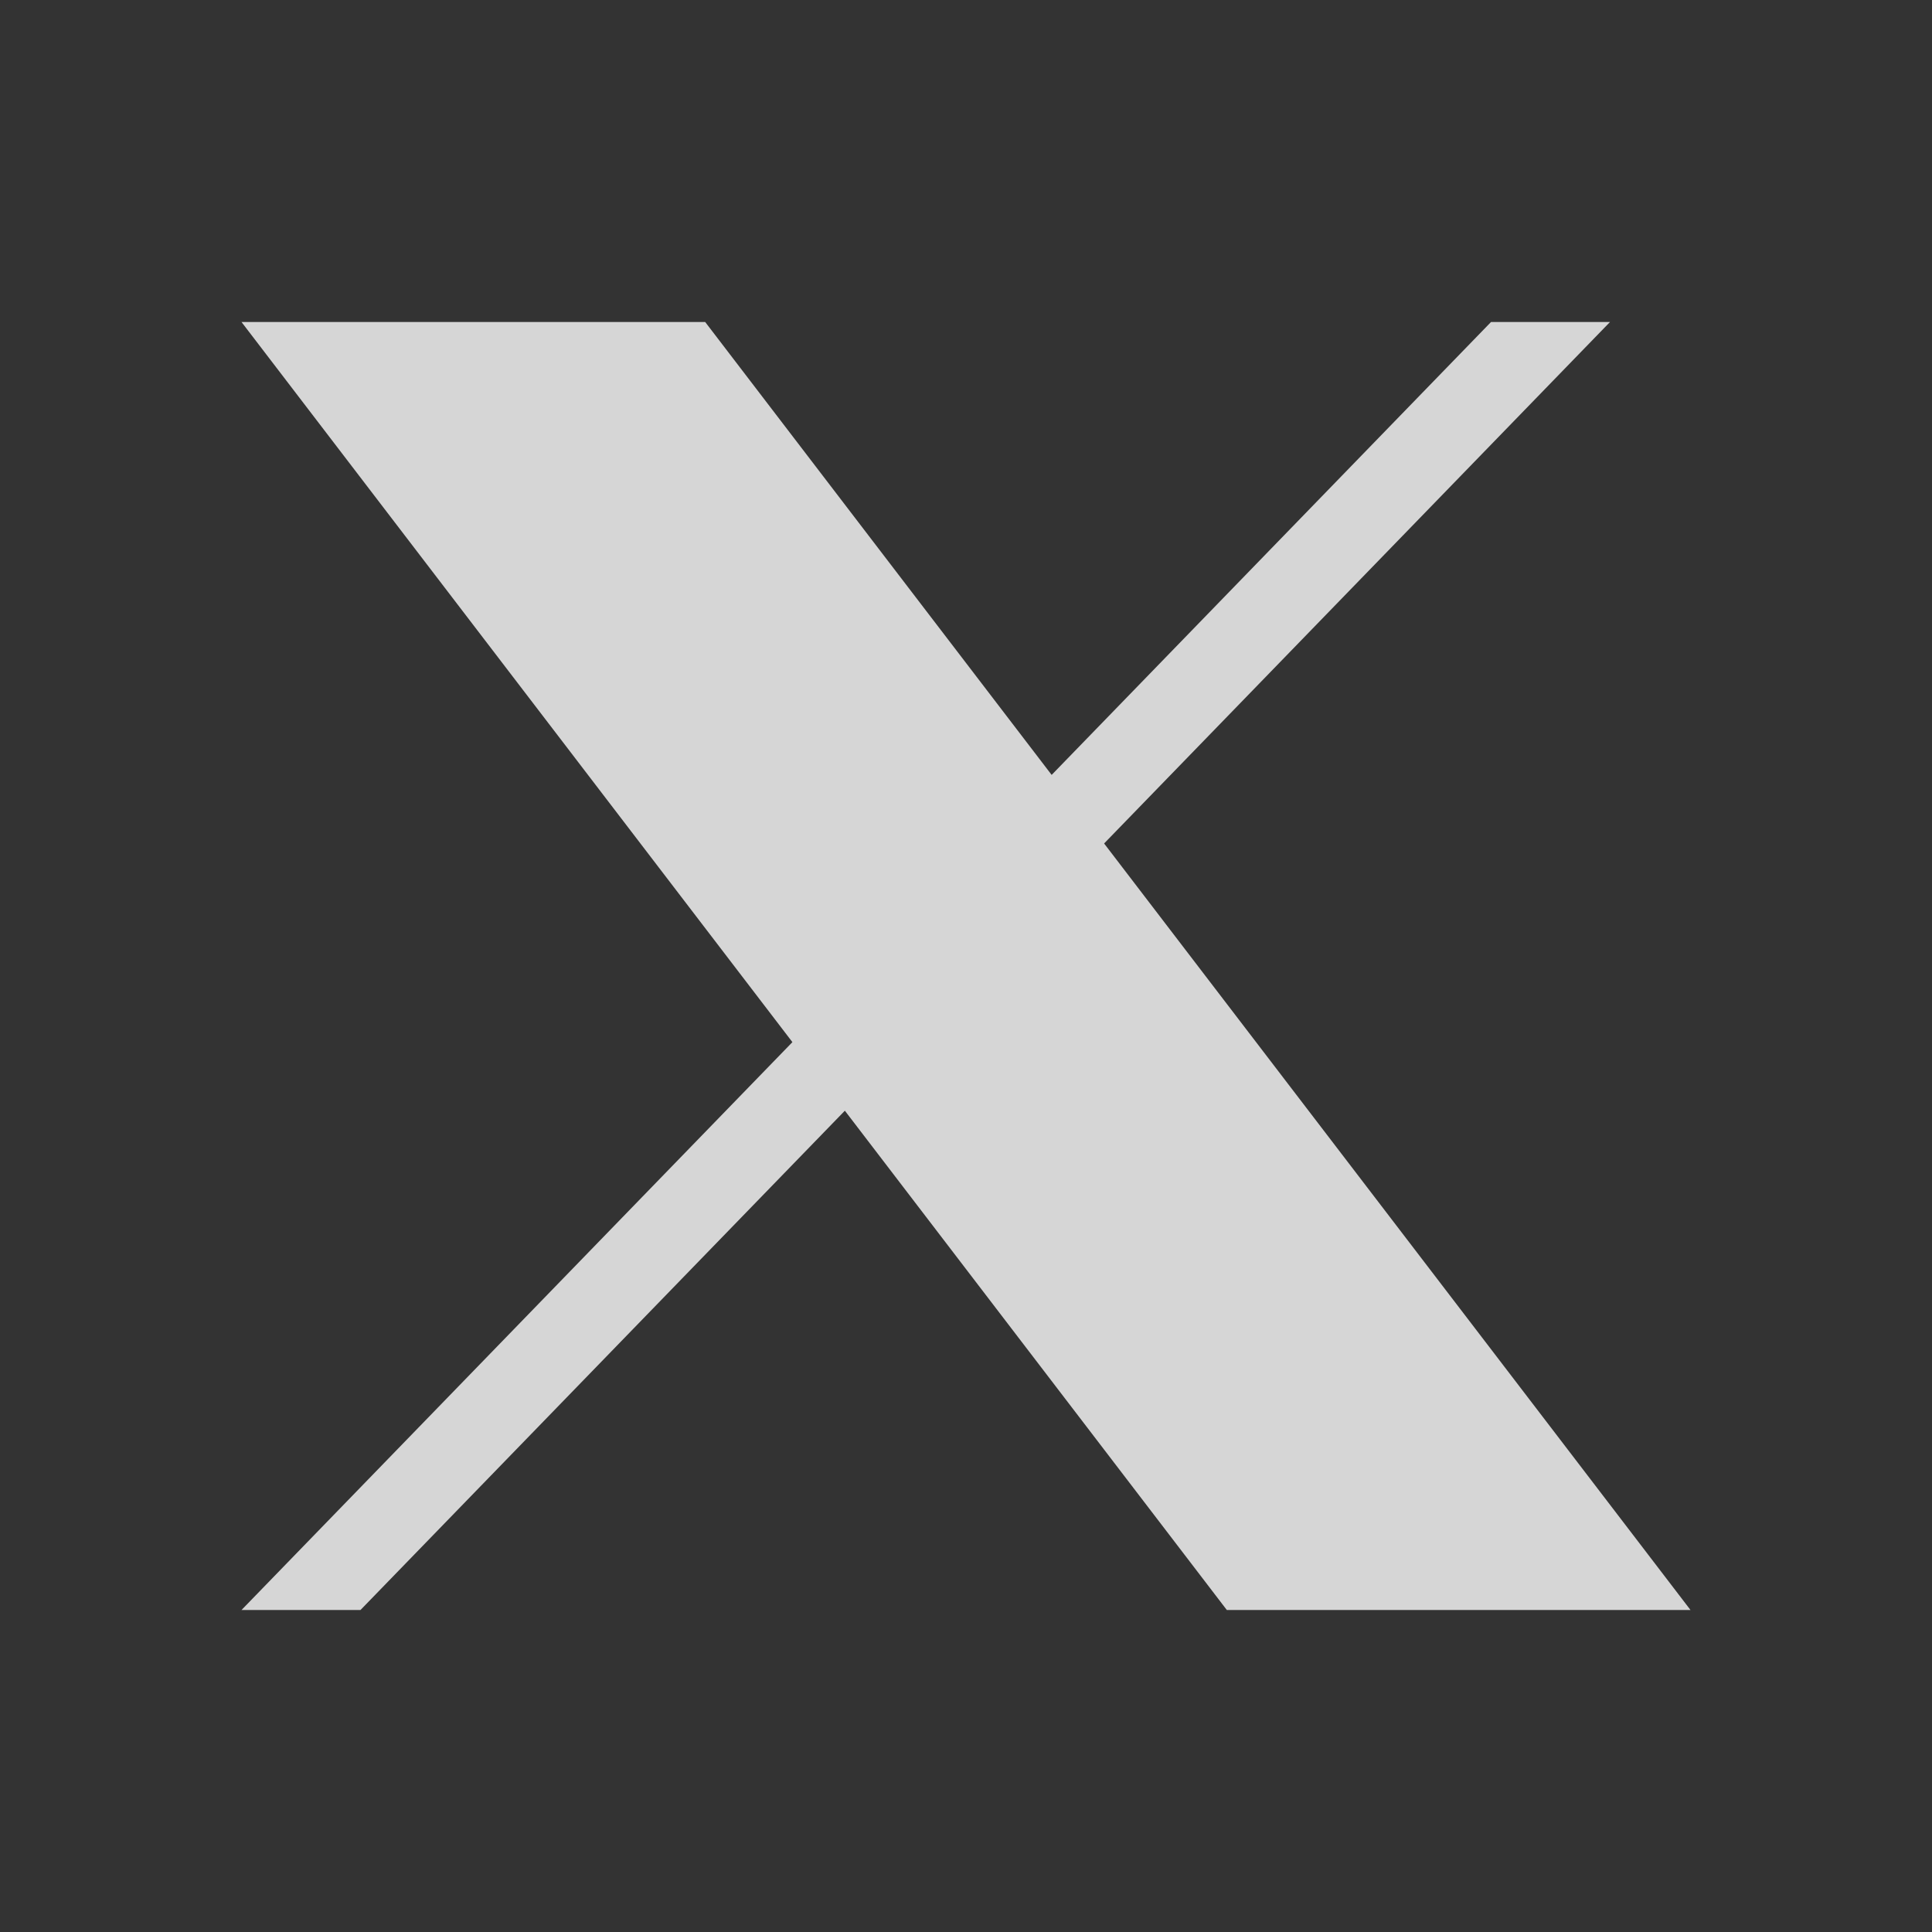 <svg width="24" height="24" viewBox="0 0 24 24" fill="none" xmlns="http://www.w3.org/2000/svg">
<rect x="0" y="0" width="24" height="24" fill="#333333" stroke="none"/>
<g opacity="0.8">
<path d="M3 4H8.76L21 20H15.24L3 4Z" fill="white"/>
<path d="M18.522 4H20L4.478 20H3L18.522 4Z" fill="white"/>
</g>
</svg>
